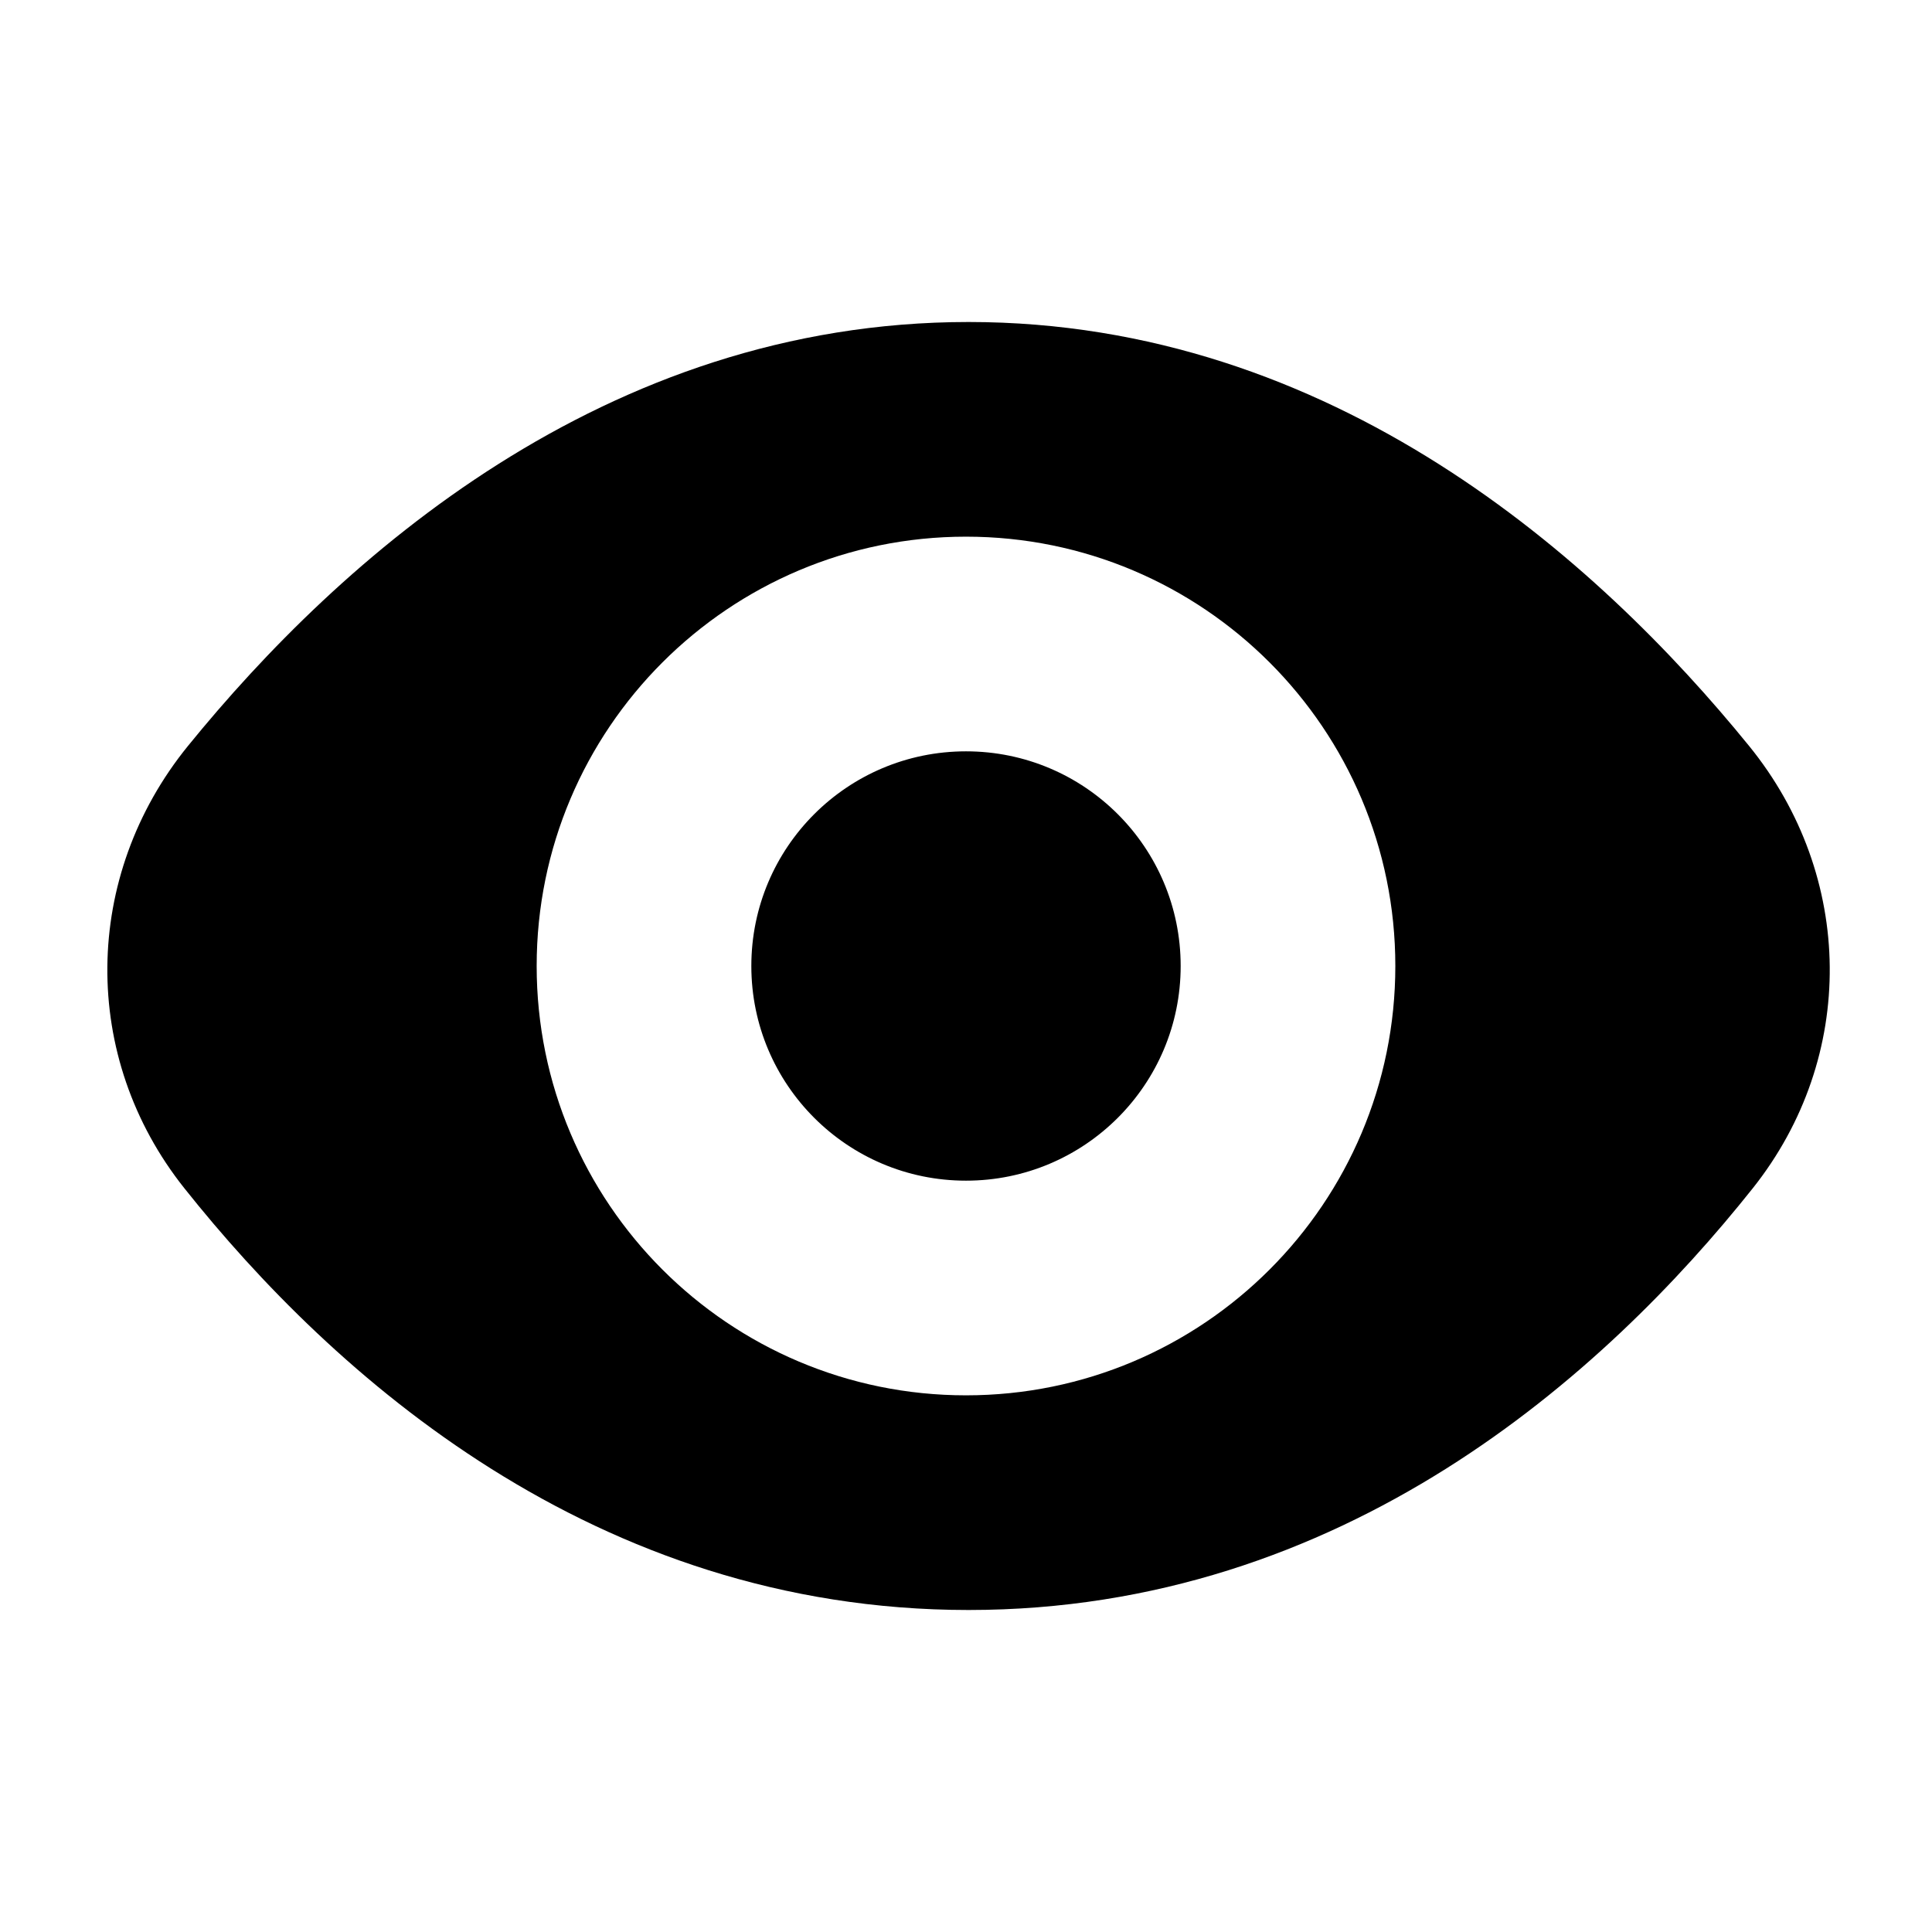 <svg width="18" height="18" viewBox="0 0 18 18" fill="none" xmlns="http://www.w3.org/2000/svg">
<path fill-rule="evenodd" clip-rule="evenodd" d="M16.296 6.95C17.282 8.163 17.302 9.849 16.33 11.071C14.95 12.806 12.514 15 9.024 15C5.533 15 3.098 12.806 1.718 11.071C0.745 9.849 0.766 8.163 1.751 6.95C3.163 5.212 5.628 3 9.024 3C12.419 3 14.884 5.212 16.296 6.95ZM13 9C13 11.209 11.209 13 9 13C6.791 13 5 11.209 5 9C5 6.791 6.791 5 9 5C11.209 5 13 6.791 13 9ZM9 11C10.105 11 11 10.105 11 9C11 7.895 10.105 7 9 7C7.895 7 7 7.895 7 9C7 10.105 7.895 11 9 11Z" fill="black"/>
</svg>
